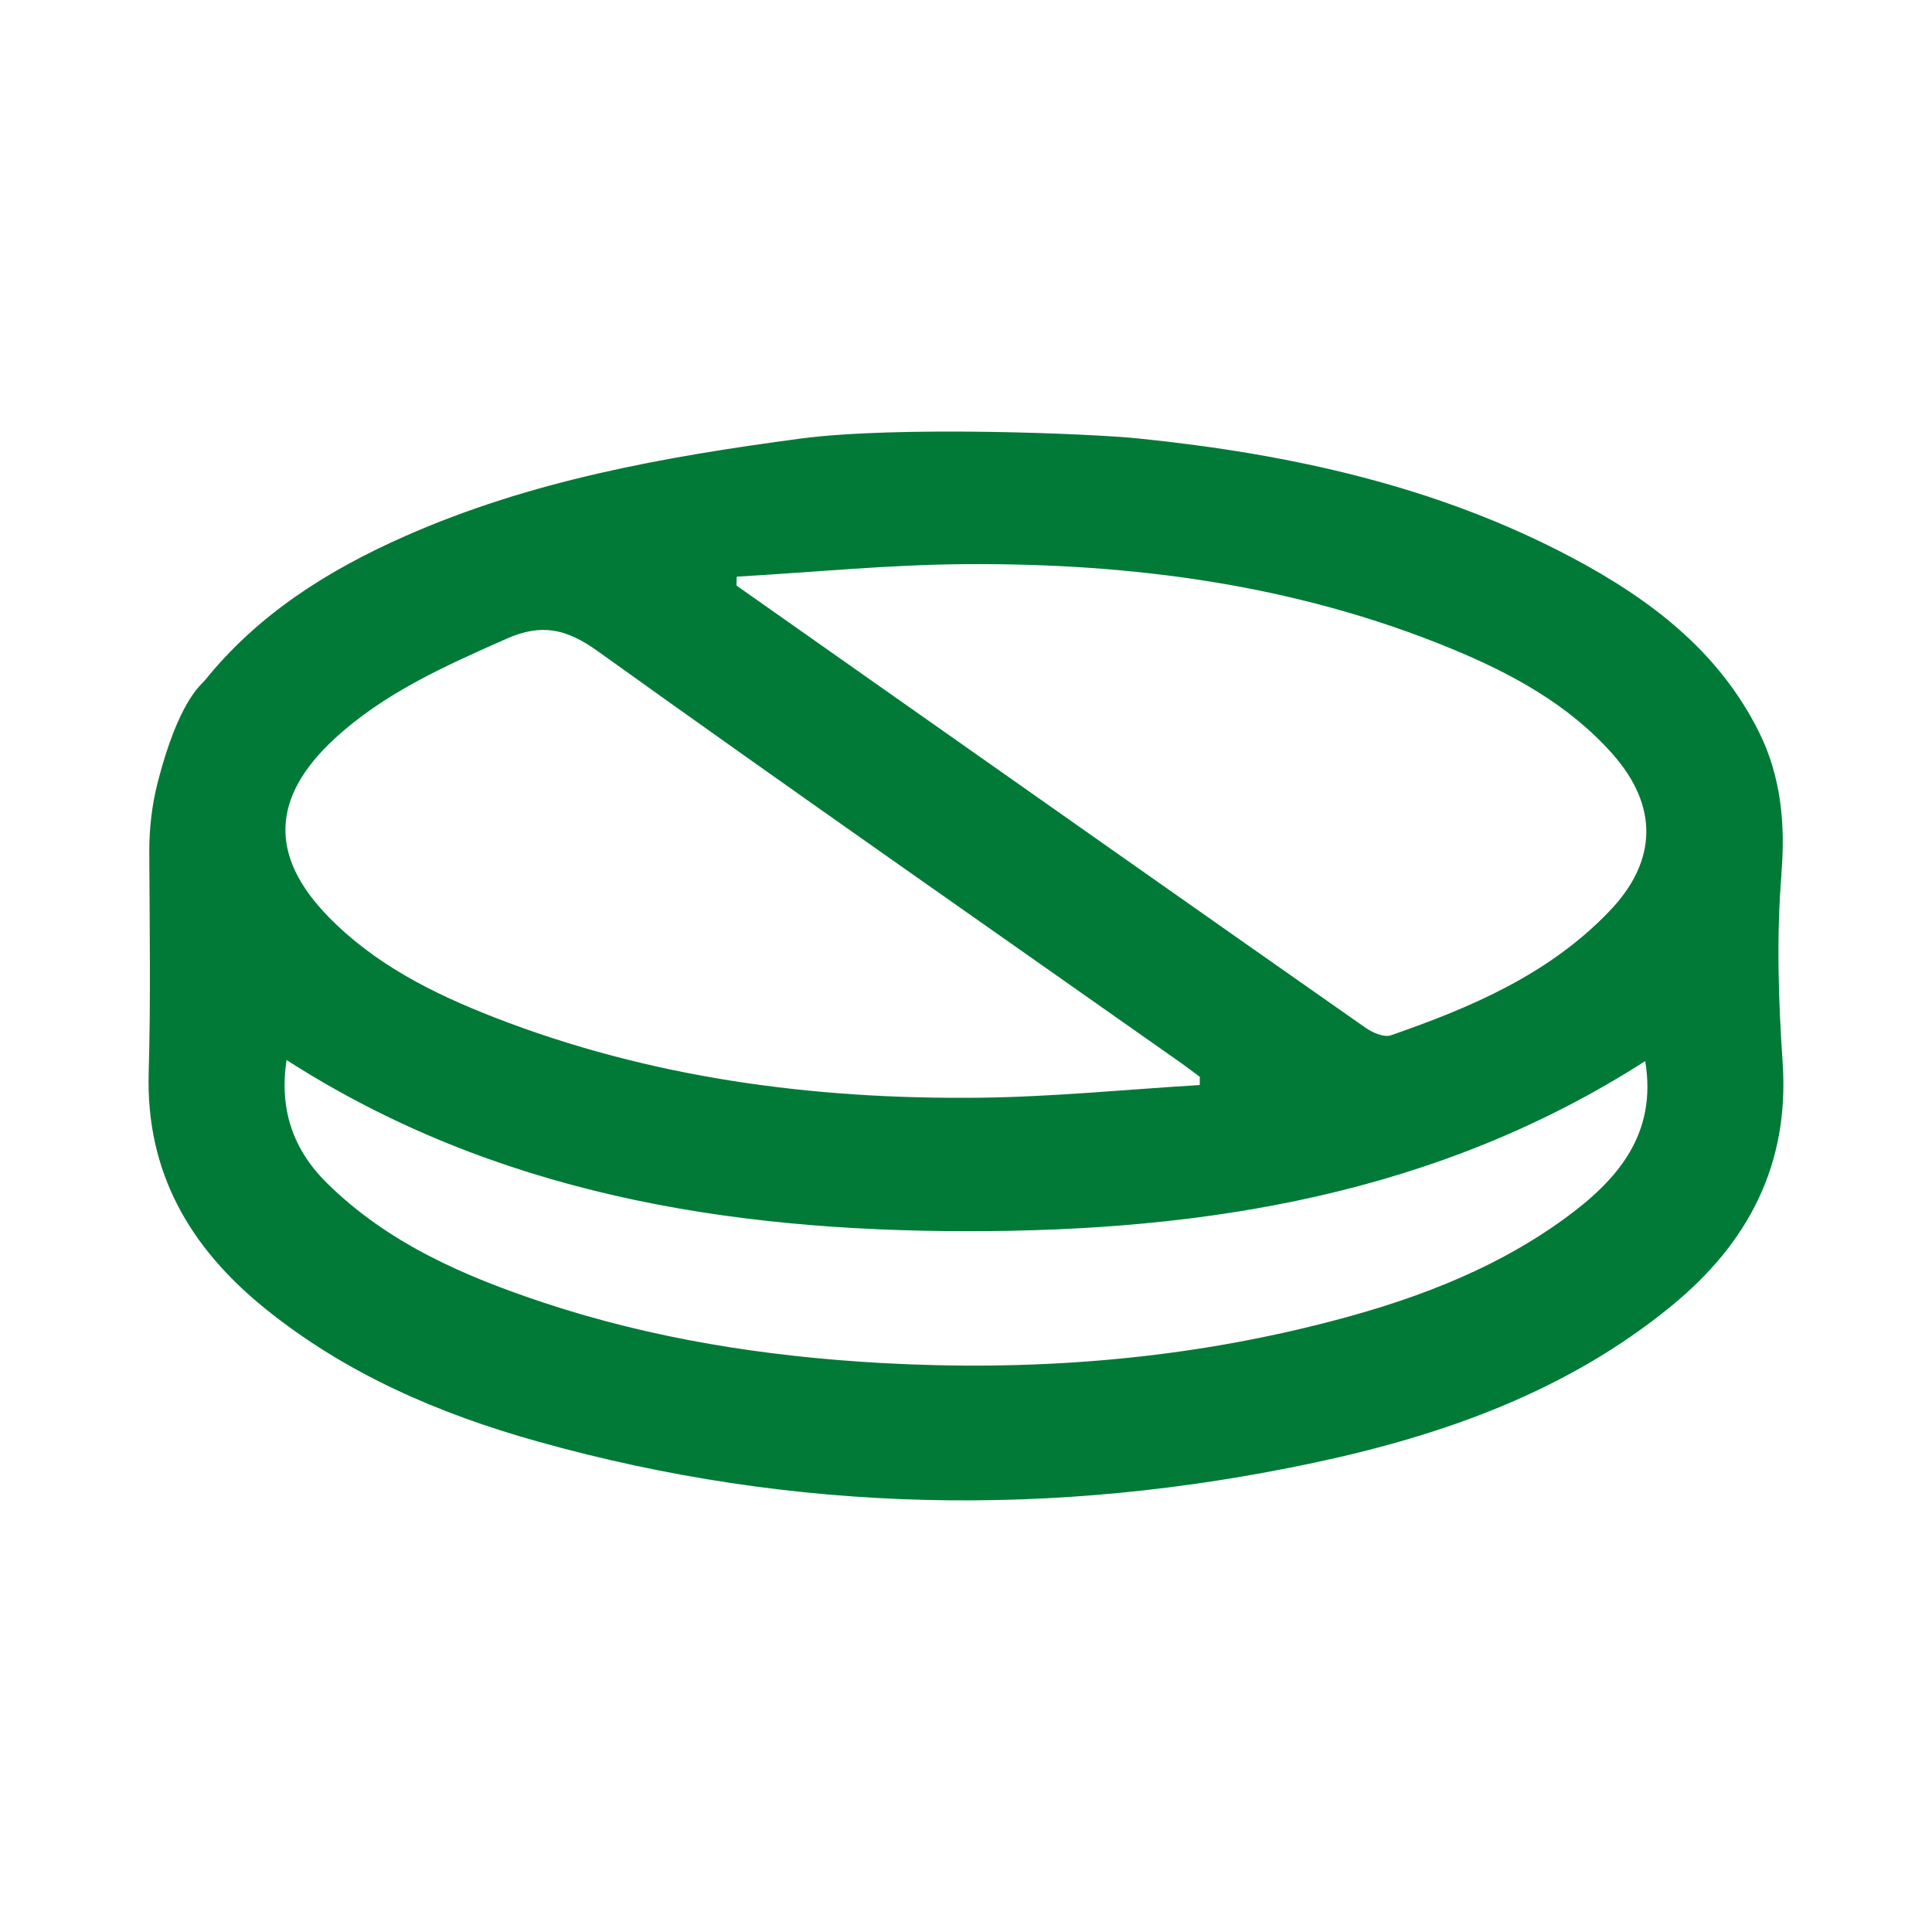 
<svg width="23" height="23" viewBox="0 0 23 23" fill="none" xmlns="http://www.w3.org/2000/svg">
<path d="M21.207 10.397C21.257 9.805 21.201 9.234 20.936 8.706C20.457 7.75 19.648 7.136 18.727 6.645C17.113 5.786 15.36 5.405 13.554 5.22C12.997 5.162 10.685 5.067 9.523 5.222C7.906 5.438 6.319 5.721 4.824 6.382C3.906 6.787 3.073 7.311 2.437 8.102C2.397 8.151 2.129 8.337 1.878 9.311C1.808 9.585 1.776 9.865 1.777 10.147C1.781 11.03 1.795 11.903 1.77 12.775C1.737 13.954 2.257 14.849 3.15 15.573C4.11 16.351 5.224 16.832 6.406 17.162C9.462 18.018 12.548 18.073 15.646 17.413C17.192 17.084 18.665 16.559 19.904 15.542C20.805 14.802 21.305 13.871 21.222 12.651C21.171 11.899 21.147 11.146 21.209 10.396L21.207 10.397ZM8.771 6.865C9.681 6.813 10.593 6.721 11.504 6.716C13.482 6.704 15.421 6.96 17.263 7.716C17.987 8.014 18.67 8.382 19.197 8.976C19.745 9.595 19.732 10.251 19.162 10.845C18.445 11.596 17.518 11.992 16.558 12.325C16.476 12.353 16.337 12.293 16.253 12.233C14.36 10.907 12.471 9.576 10.581 8.247C9.977 7.822 9.372 7.396 8.768 6.971C8.768 6.936 8.77 6.9 8.771 6.865ZM3.981 8.796C4.576 8.247 5.3 7.928 6.03 7.604C6.45 7.418 6.745 7.487 7.113 7.75C9.42 9.404 11.749 11.027 14.071 12.662C14.143 12.713 14.212 12.767 14.283 12.819V12.917C13.408 12.97 12.534 13.058 11.658 13.068C9.679 13.09 7.739 12.833 5.886 12.112C5.156 11.828 4.46 11.479 3.908 10.912C3.201 10.187 3.232 9.488 3.981 8.796ZM18.63 14.504C17.75 15.145 16.739 15.508 15.692 15.769C13.983 16.197 12.245 16.324 10.486 16.226C9.119 16.149 7.776 15.94 6.476 15.509C5.527 15.194 4.619 14.801 3.894 14.086C3.484 13.682 3.324 13.203 3.411 12.619C5.878 14.203 8.643 14.654 11.502 14.657C14.352 14.66 17.111 14.219 19.586 12.632C19.73 13.503 19.257 14.047 18.63 14.504Z" fill="#017A38"/>
</svg>
